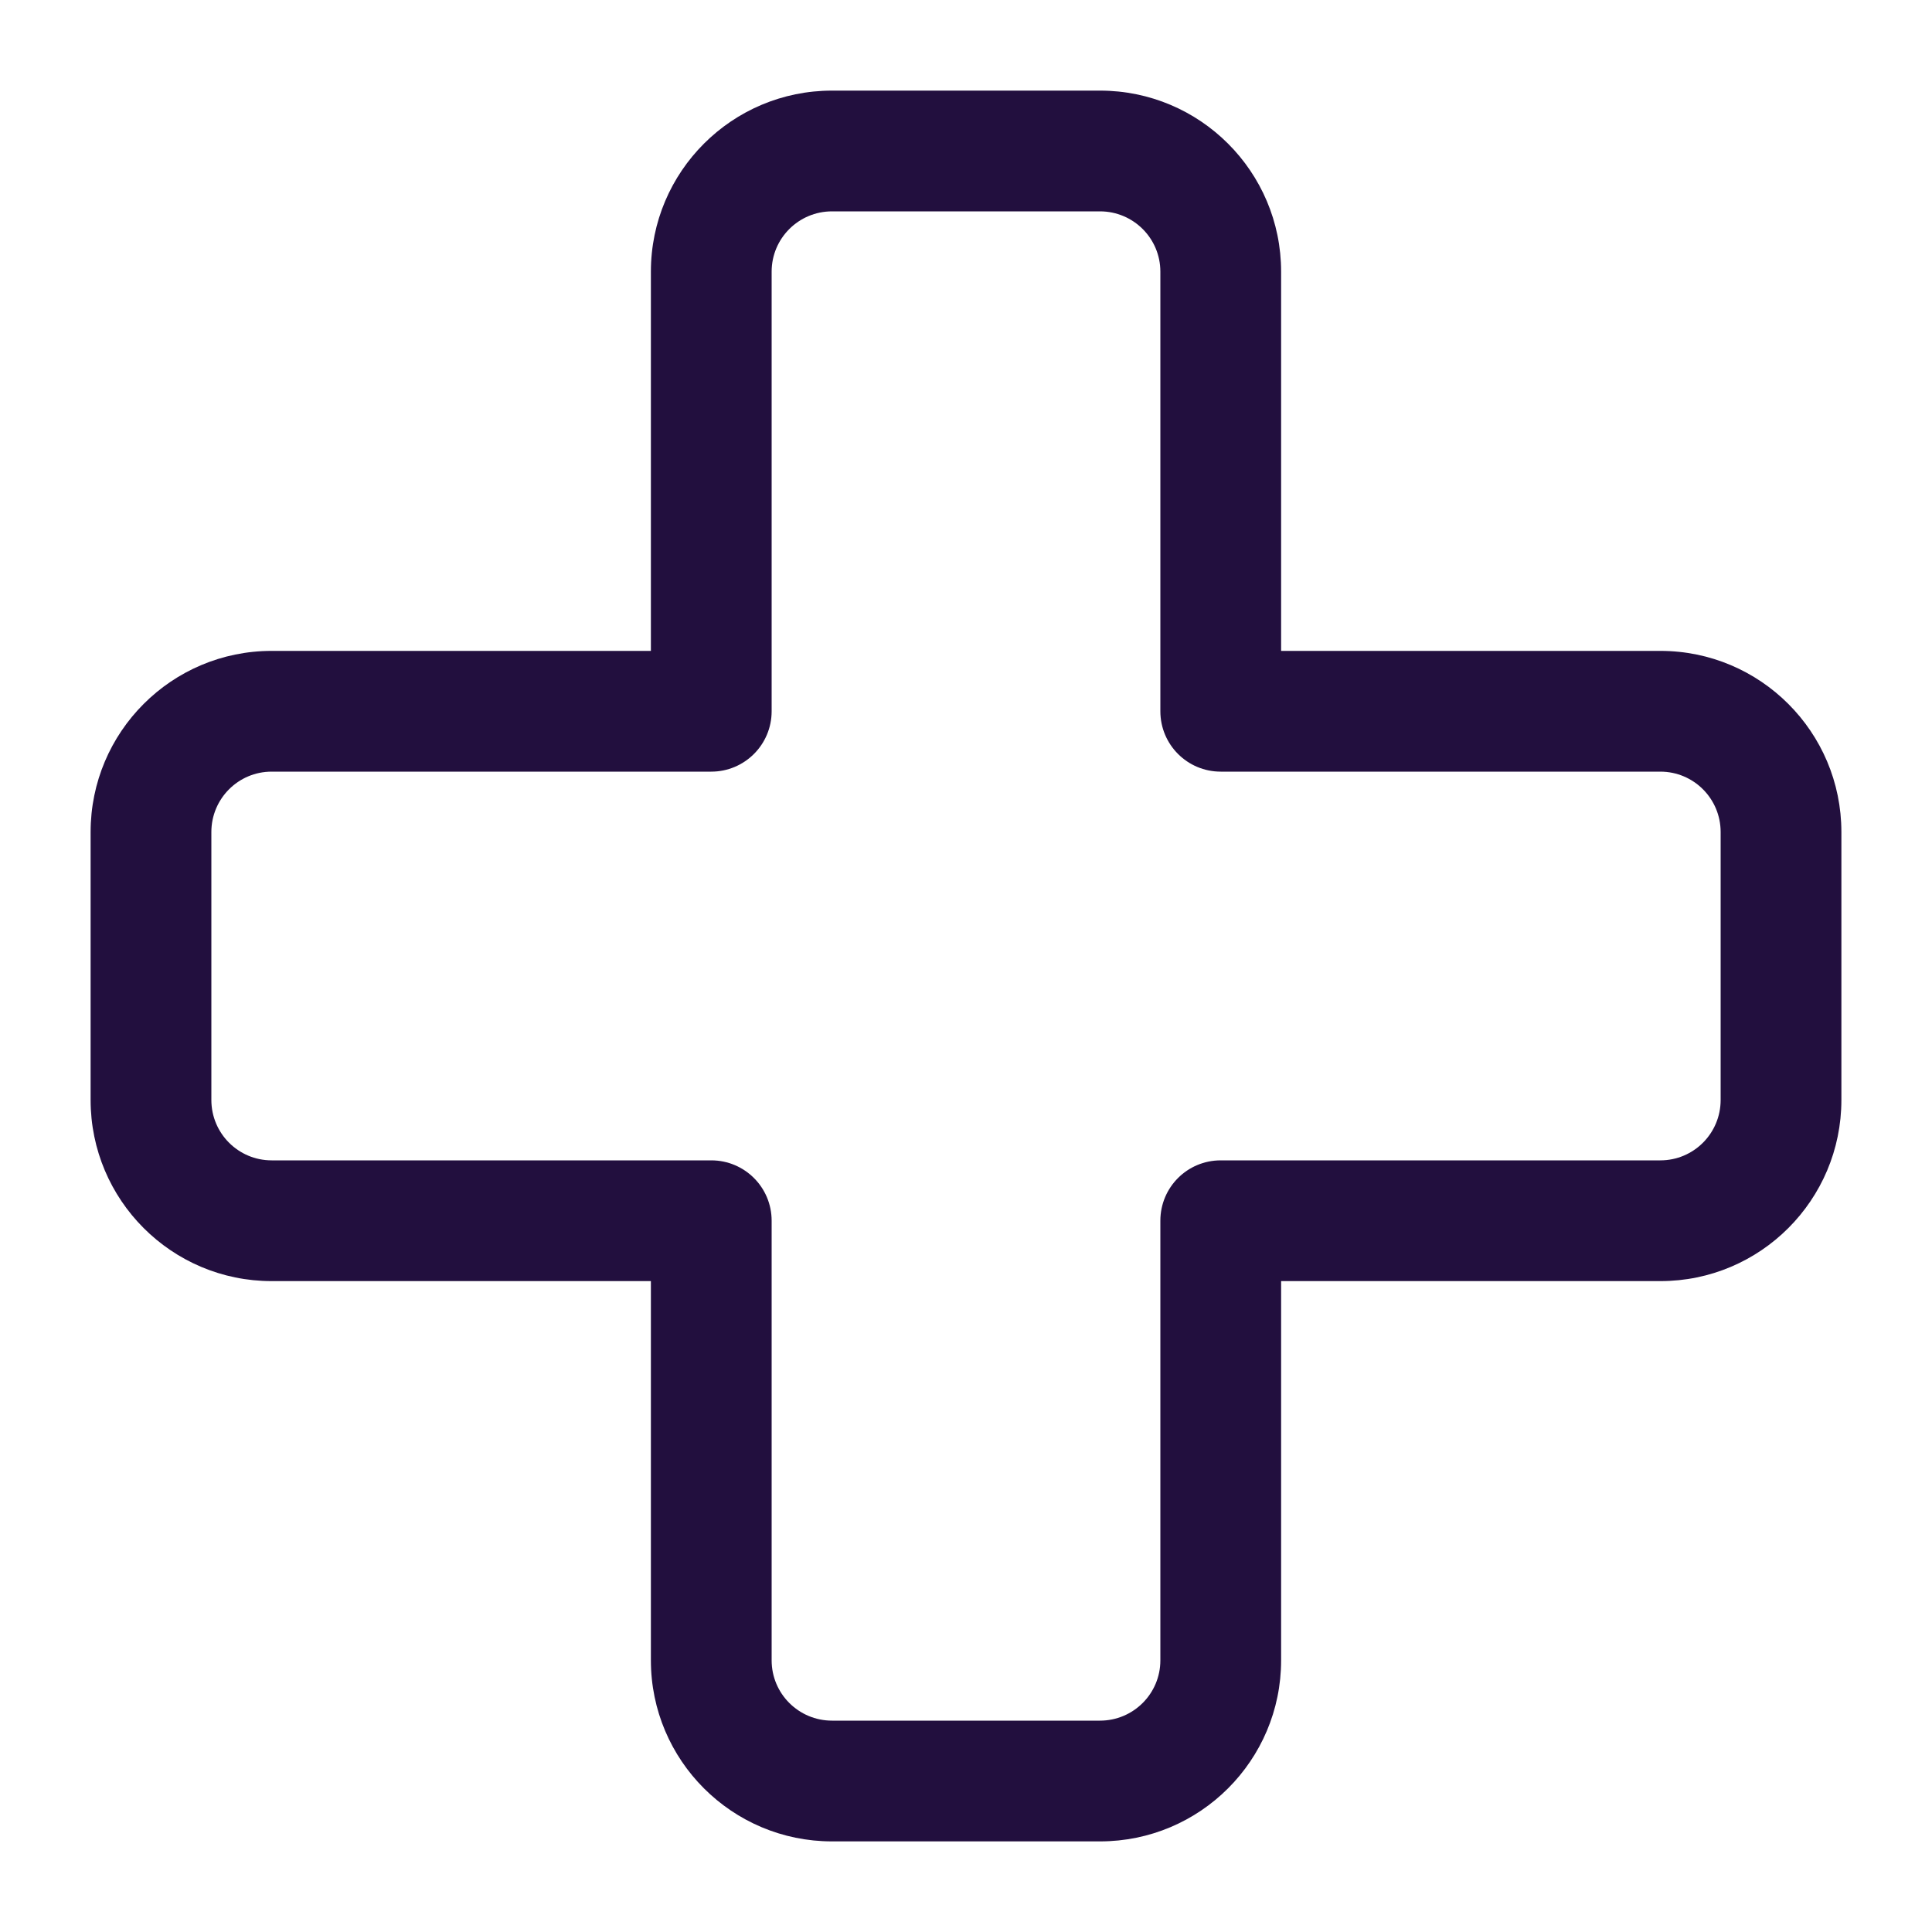<svg width="20" height="20" viewBox="0 0 20 20" fill="none" xmlns="http://www.w3.org/2000/svg">
<path fill-rule="evenodd" clip-rule="evenodd" d="M8.613 2.188C8.268 2.188 7.988 2.467 7.988 2.812V7.363C7.988 7.708 7.708 7.988 7.363 7.988H2.812C2.467 7.988 2.188 8.268 2.188 8.613V11.387C2.188 11.732 2.467 12.012 2.812 12.012H7.363C7.708 12.012 7.988 12.291 7.988 12.637V17.188C7.988 17.533 8.268 17.812 8.613 17.812H11.387C11.732 17.812 12.012 17.533 12.012 17.188V12.637C12.012 12.291 12.291 12.012 12.637 12.012H17.188C17.533 12.012 17.812 11.732 17.812 11.387V8.613C17.812 8.268 17.533 7.988 17.188 7.988H12.637C12.291 7.988 12.012 7.708 12.012 7.363V2.812C12.012 2.467 11.732 2.188 11.387 2.188H8.613ZM6.738 2.812C6.738 1.777 7.578 0.938 8.613 0.938H11.387C12.422 0.938 13.262 1.777 13.262 2.812V6.738H17.188C18.223 6.738 19.062 7.578 19.062 8.613V11.387C19.062 12.422 18.223 13.262 17.188 13.262H13.262V17.188C13.262 18.223 12.422 19.062 11.387 19.062H8.613C7.578 19.062 6.738 18.223 6.738 17.188V13.262H2.812C1.777 13.262 0.938 12.422 0.938 11.387V8.613C0.938 7.578 1.777 6.738 2.812 6.738H6.738V2.812Z" fill="#220F3E"/>
</svg>
